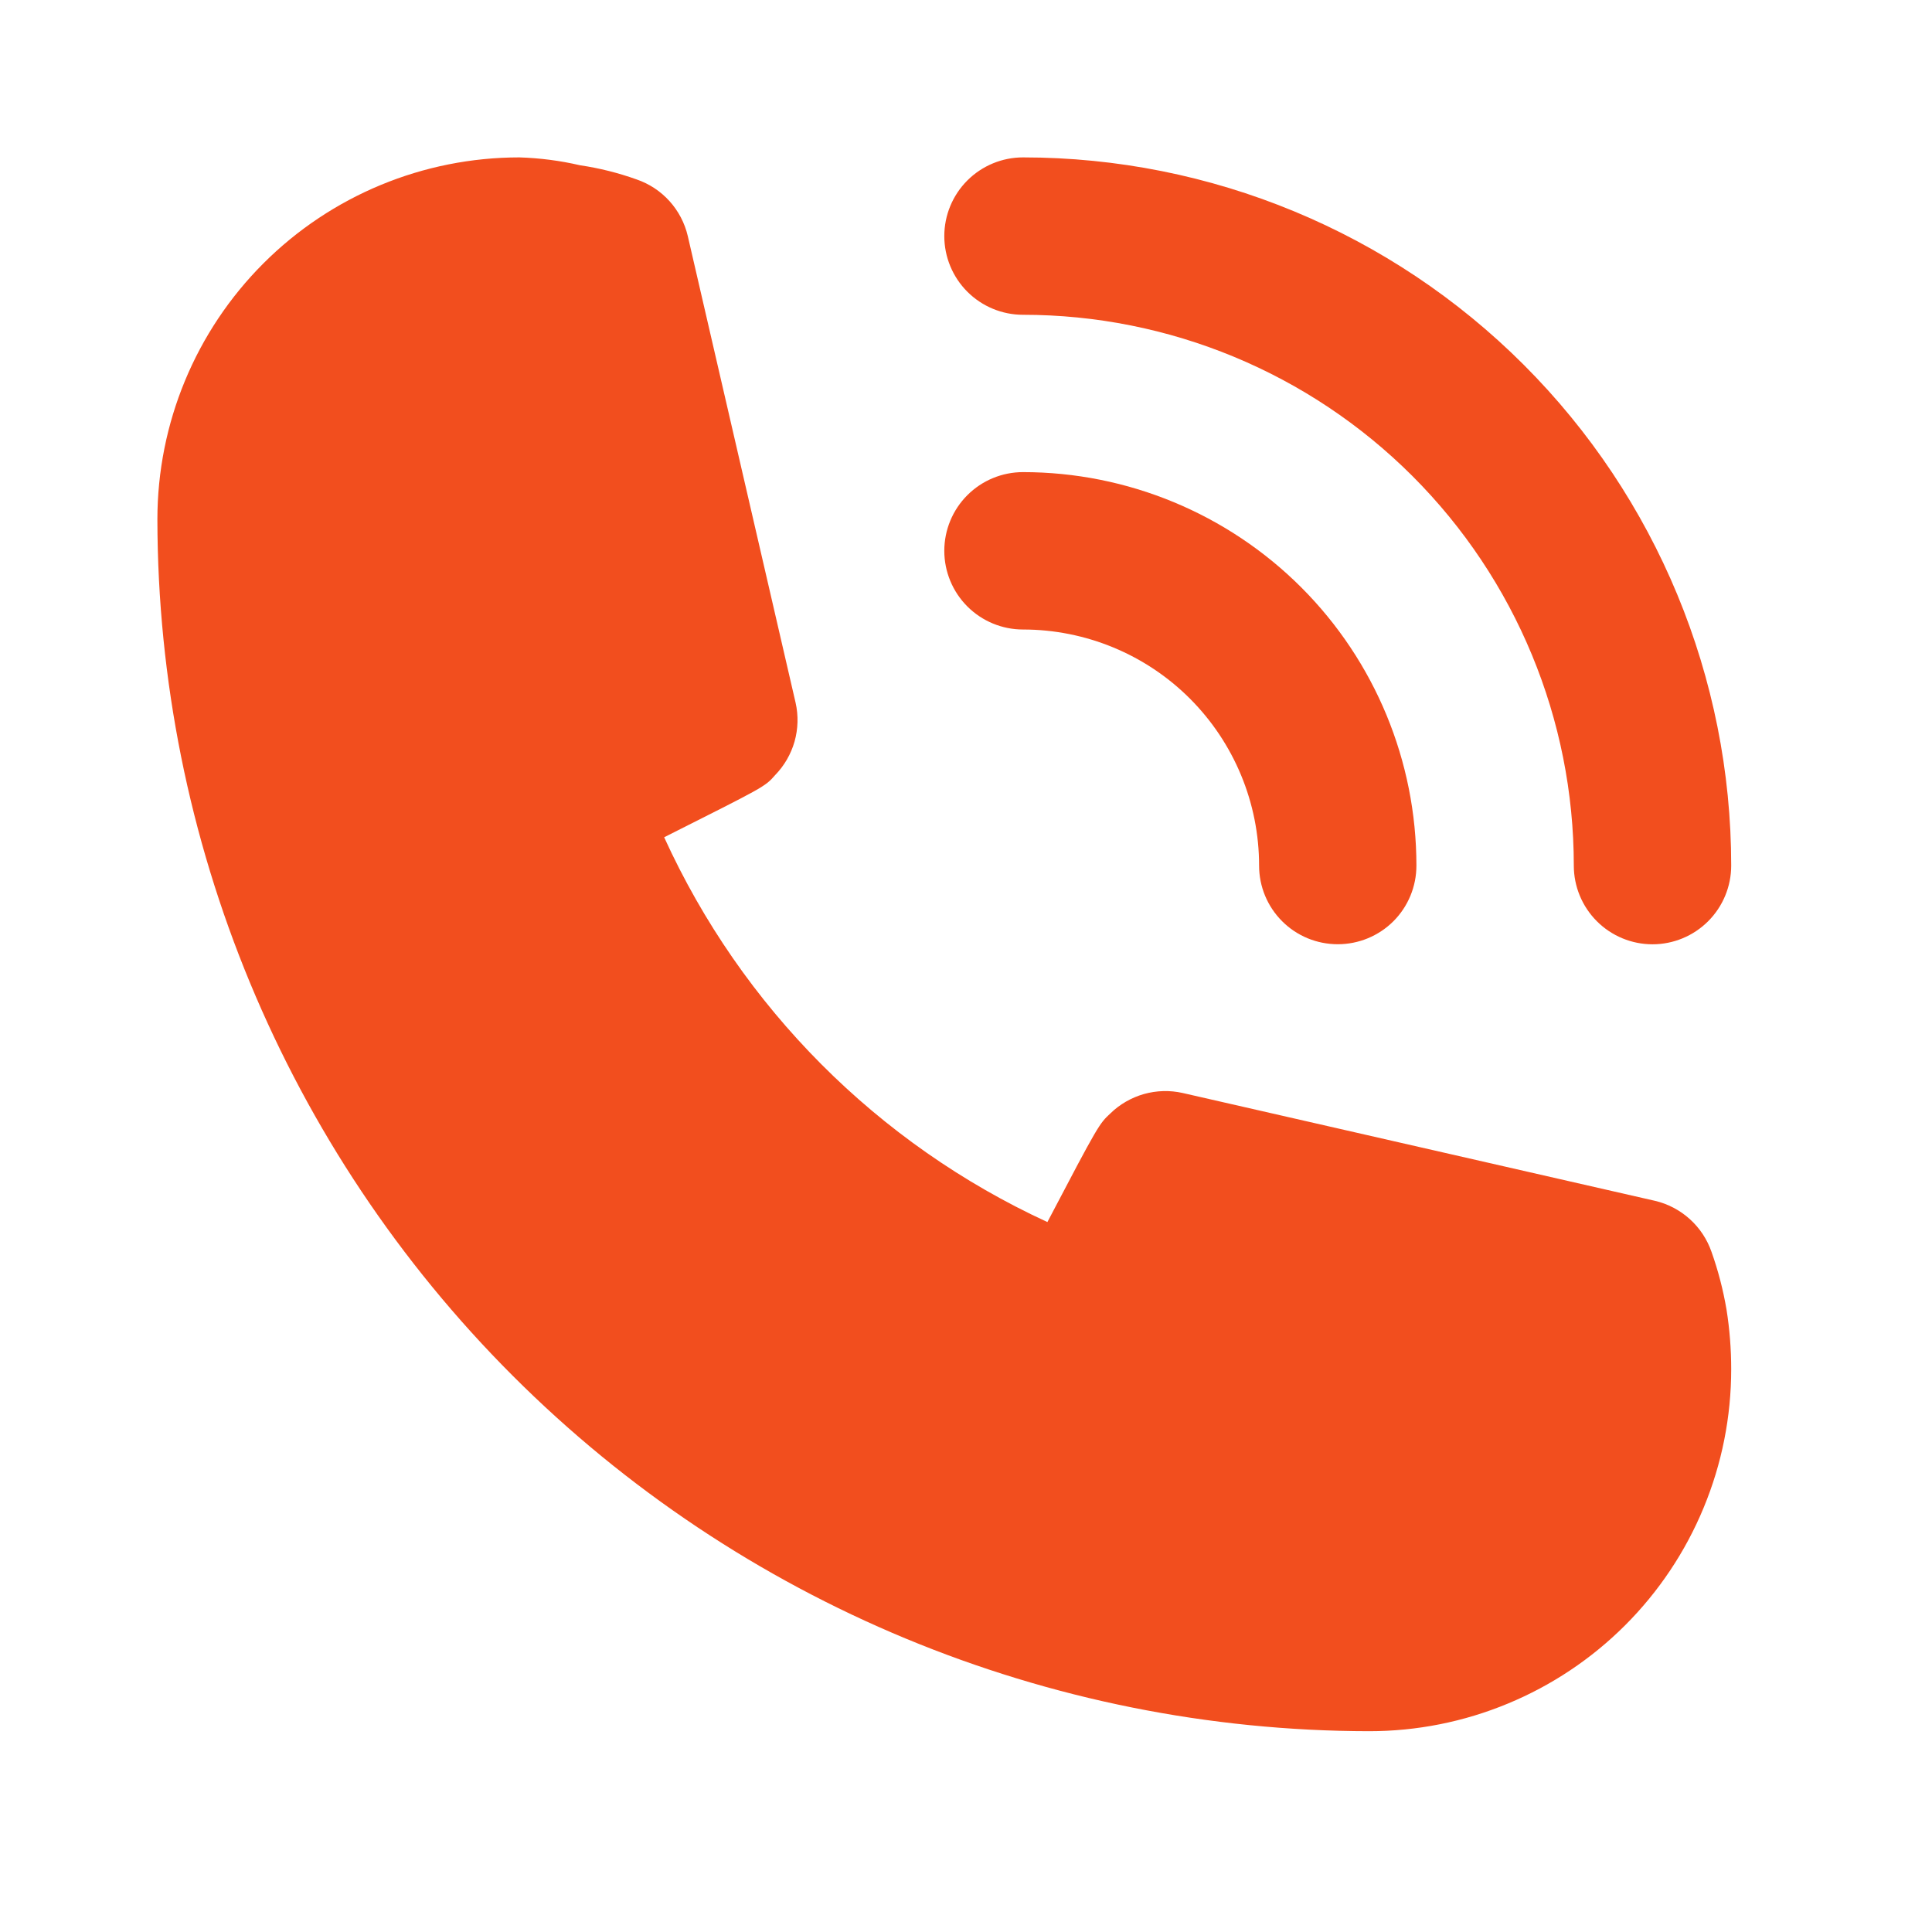 <svg width="30" height="30" viewBox="0 0 30 30" fill="none" xmlns="http://www.w3.org/2000/svg">
<path d="M15.885 9.775C16.857 9.775 17.79 10.161 18.477 10.848C19.164 11.536 19.551 12.468 19.551 13.441C19.551 13.765 19.679 14.075 19.909 14.305C20.138 14.534 20.448 14.662 20.773 14.662C21.097 14.662 21.407 14.534 21.637 14.305C21.866 14.075 21.994 13.765 21.994 13.441C21.994 11.82 21.351 10.266 20.205 9.12C19.059 7.975 17.505 7.331 15.885 7.331C15.561 7.331 15.25 7.46 15.021 7.689C14.792 7.918 14.663 8.229 14.663 8.553C14.663 8.877 14.792 9.188 15.021 9.417C15.25 9.646 15.561 9.775 15.885 9.775Z" fill="#F24E1E"/>
<path d="M15.885 4.888C18.153 4.888 20.329 5.789 21.933 7.393C23.537 8.997 24.438 11.172 24.438 13.441C24.438 13.765 24.567 14.076 24.796 14.305C25.025 14.534 25.336 14.663 25.66 14.663C25.984 14.663 26.295 14.534 26.524 14.305C26.753 14.076 26.882 13.765 26.882 13.441C26.882 10.524 25.723 7.727 23.661 5.665C21.599 3.602 18.802 2.444 15.885 2.444C15.561 2.444 15.25 2.573 15.021 2.802C14.792 3.031 14.663 3.342 14.663 3.666C14.663 3.99 14.792 4.301 15.021 4.53C15.25 4.759 15.561 4.888 15.885 4.888ZM26.577 19.441C26.509 19.244 26.393 19.069 26.239 18.93C26.085 18.791 25.899 18.693 25.697 18.646L18.365 16.972C18.166 16.927 17.959 16.933 17.763 16.988C17.567 17.044 17.387 17.147 17.241 17.29C17.07 17.449 17.058 17.461 16.264 18.976C13.628 17.762 11.517 15.642 10.313 13.001C11.865 12.219 11.877 12.219 12.036 12.036C12.178 11.89 12.282 11.711 12.338 11.514C12.393 11.318 12.399 11.111 12.354 10.912L10.68 3.666C10.633 3.464 10.535 3.277 10.396 3.123C10.257 2.969 10.081 2.853 9.885 2.786C9.6 2.684 9.305 2.61 9.005 2.566C8.697 2.494 8.382 2.454 8.065 2.444C6.574 2.444 5.144 3.036 4.09 4.09C3.036 5.144 2.444 6.574 2.444 8.065C2.45 13.053 4.435 17.836 7.962 21.363C11.49 24.891 16.273 26.876 21.261 26.882C21.999 26.882 22.73 26.737 23.412 26.454C24.094 26.172 24.714 25.758 25.236 25.236C25.758 24.714 26.172 24.094 26.454 23.412C26.737 22.73 26.882 21.999 26.882 21.261C26.882 20.95 26.858 20.64 26.809 20.333C26.757 20.029 26.68 19.731 26.577 19.441Z" fill="#F24E1E"/>
</svg>
